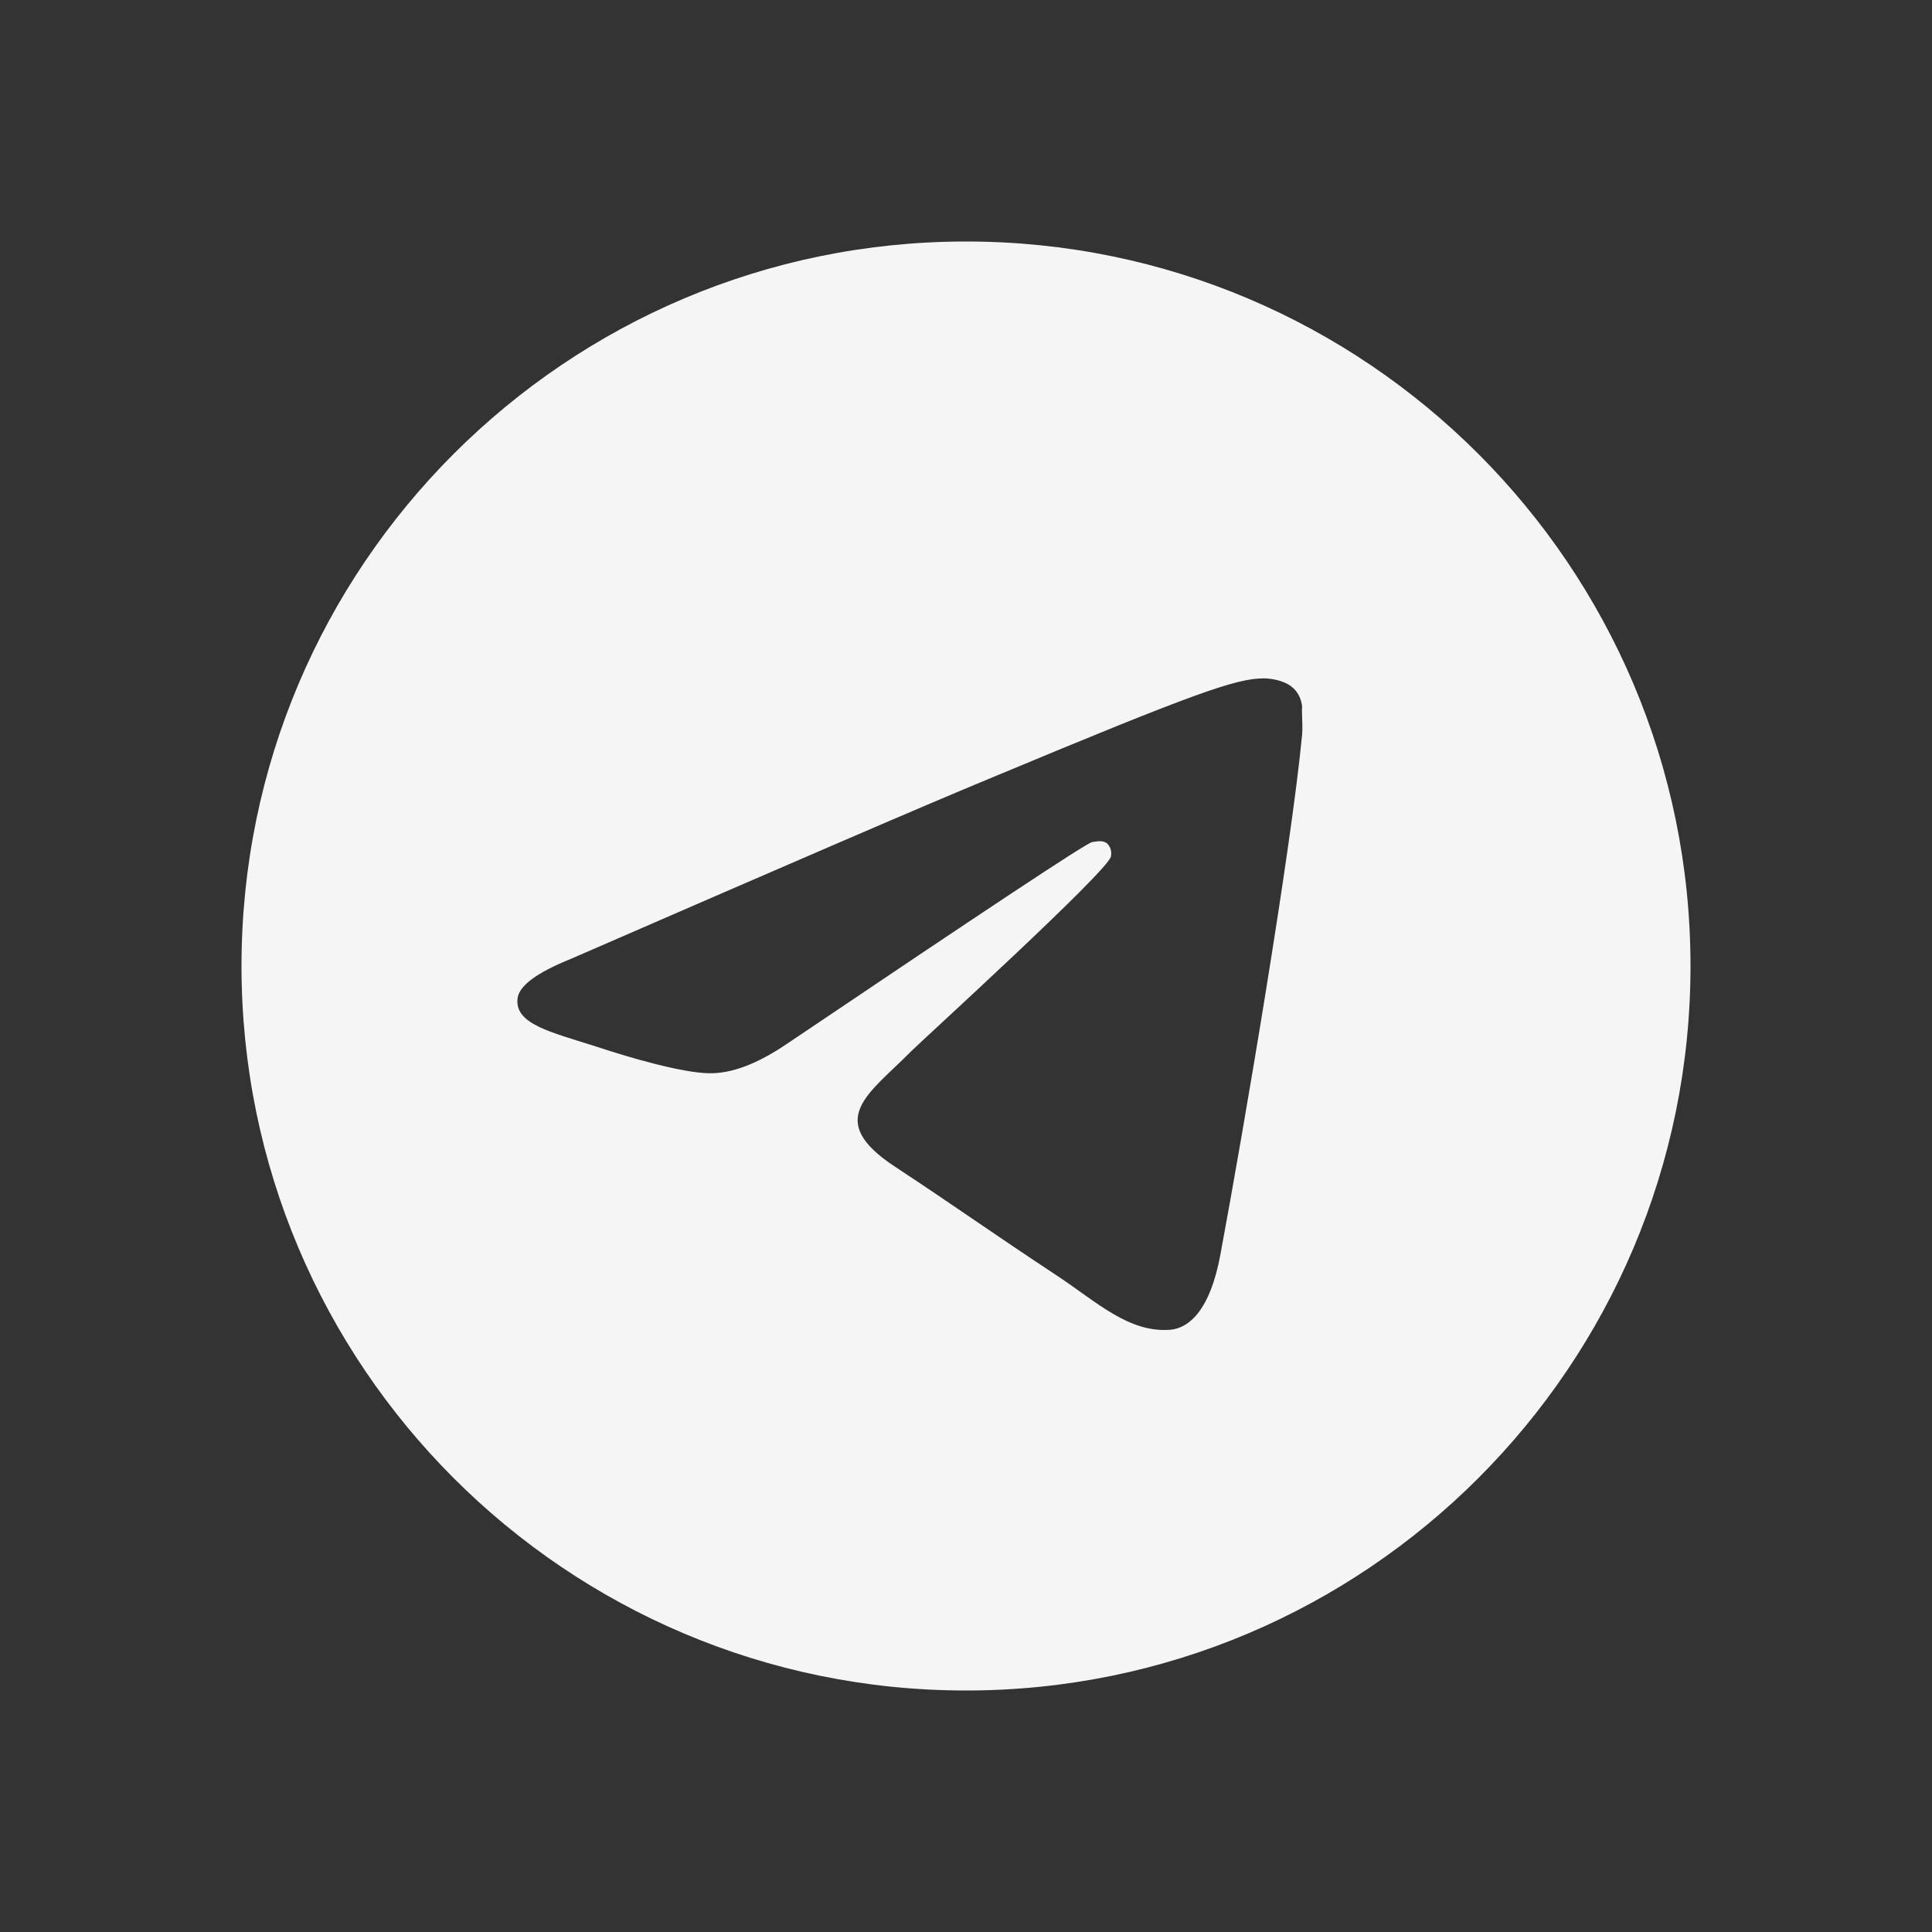 <?xml version="1.0" encoding="UTF-8"?> <svg xmlns="http://www.w3.org/2000/svg" width="24" height="24" viewBox="0 0 24 24" fill="none"><rect x="0" y="0" width="24" height="24" fill="#333333" stroke="none"/> <path d="M12 3C7.032 3 3 7.032 3 12C3 16.968 7.032 21 12 21C16.968 21 21 16.968 21 12C21 7.032 16.968 3 12 3ZM16.176 9.12C16.041 10.542 15.456 13.998 15.159 15.591C15.033 16.266 14.781 16.491 14.547 16.518C14.025 16.563 13.629 16.176 13.125 15.843C12.333 15.321 11.883 14.997 11.118 14.493C10.227 13.908 10.803 13.584 11.316 13.062C11.451 12.927 13.755 10.83 13.8 10.641C13.806 10.612 13.805 10.583 13.798 10.554C13.79 10.526 13.775 10.5 13.755 10.479C13.701 10.434 13.629 10.452 13.566 10.461C13.485 10.479 12.225 11.316 9.768 12.972C9.408 13.215 9.084 13.341 8.796 13.332C8.472 13.323 7.86 13.152 7.401 12.999C6.834 12.819 6.393 12.72 6.429 12.405C6.447 12.243 6.672 12.081 7.095 11.91C9.723 10.767 11.469 10.011 12.342 9.651C14.844 8.607 15.357 8.427 15.699 8.427C15.771 8.427 15.942 8.445 16.05 8.535C16.14 8.607 16.167 8.706 16.176 8.778C16.167 8.832 16.185 8.994 16.176 9.12Z" fill="#F5F5F5"></path> </svg> 